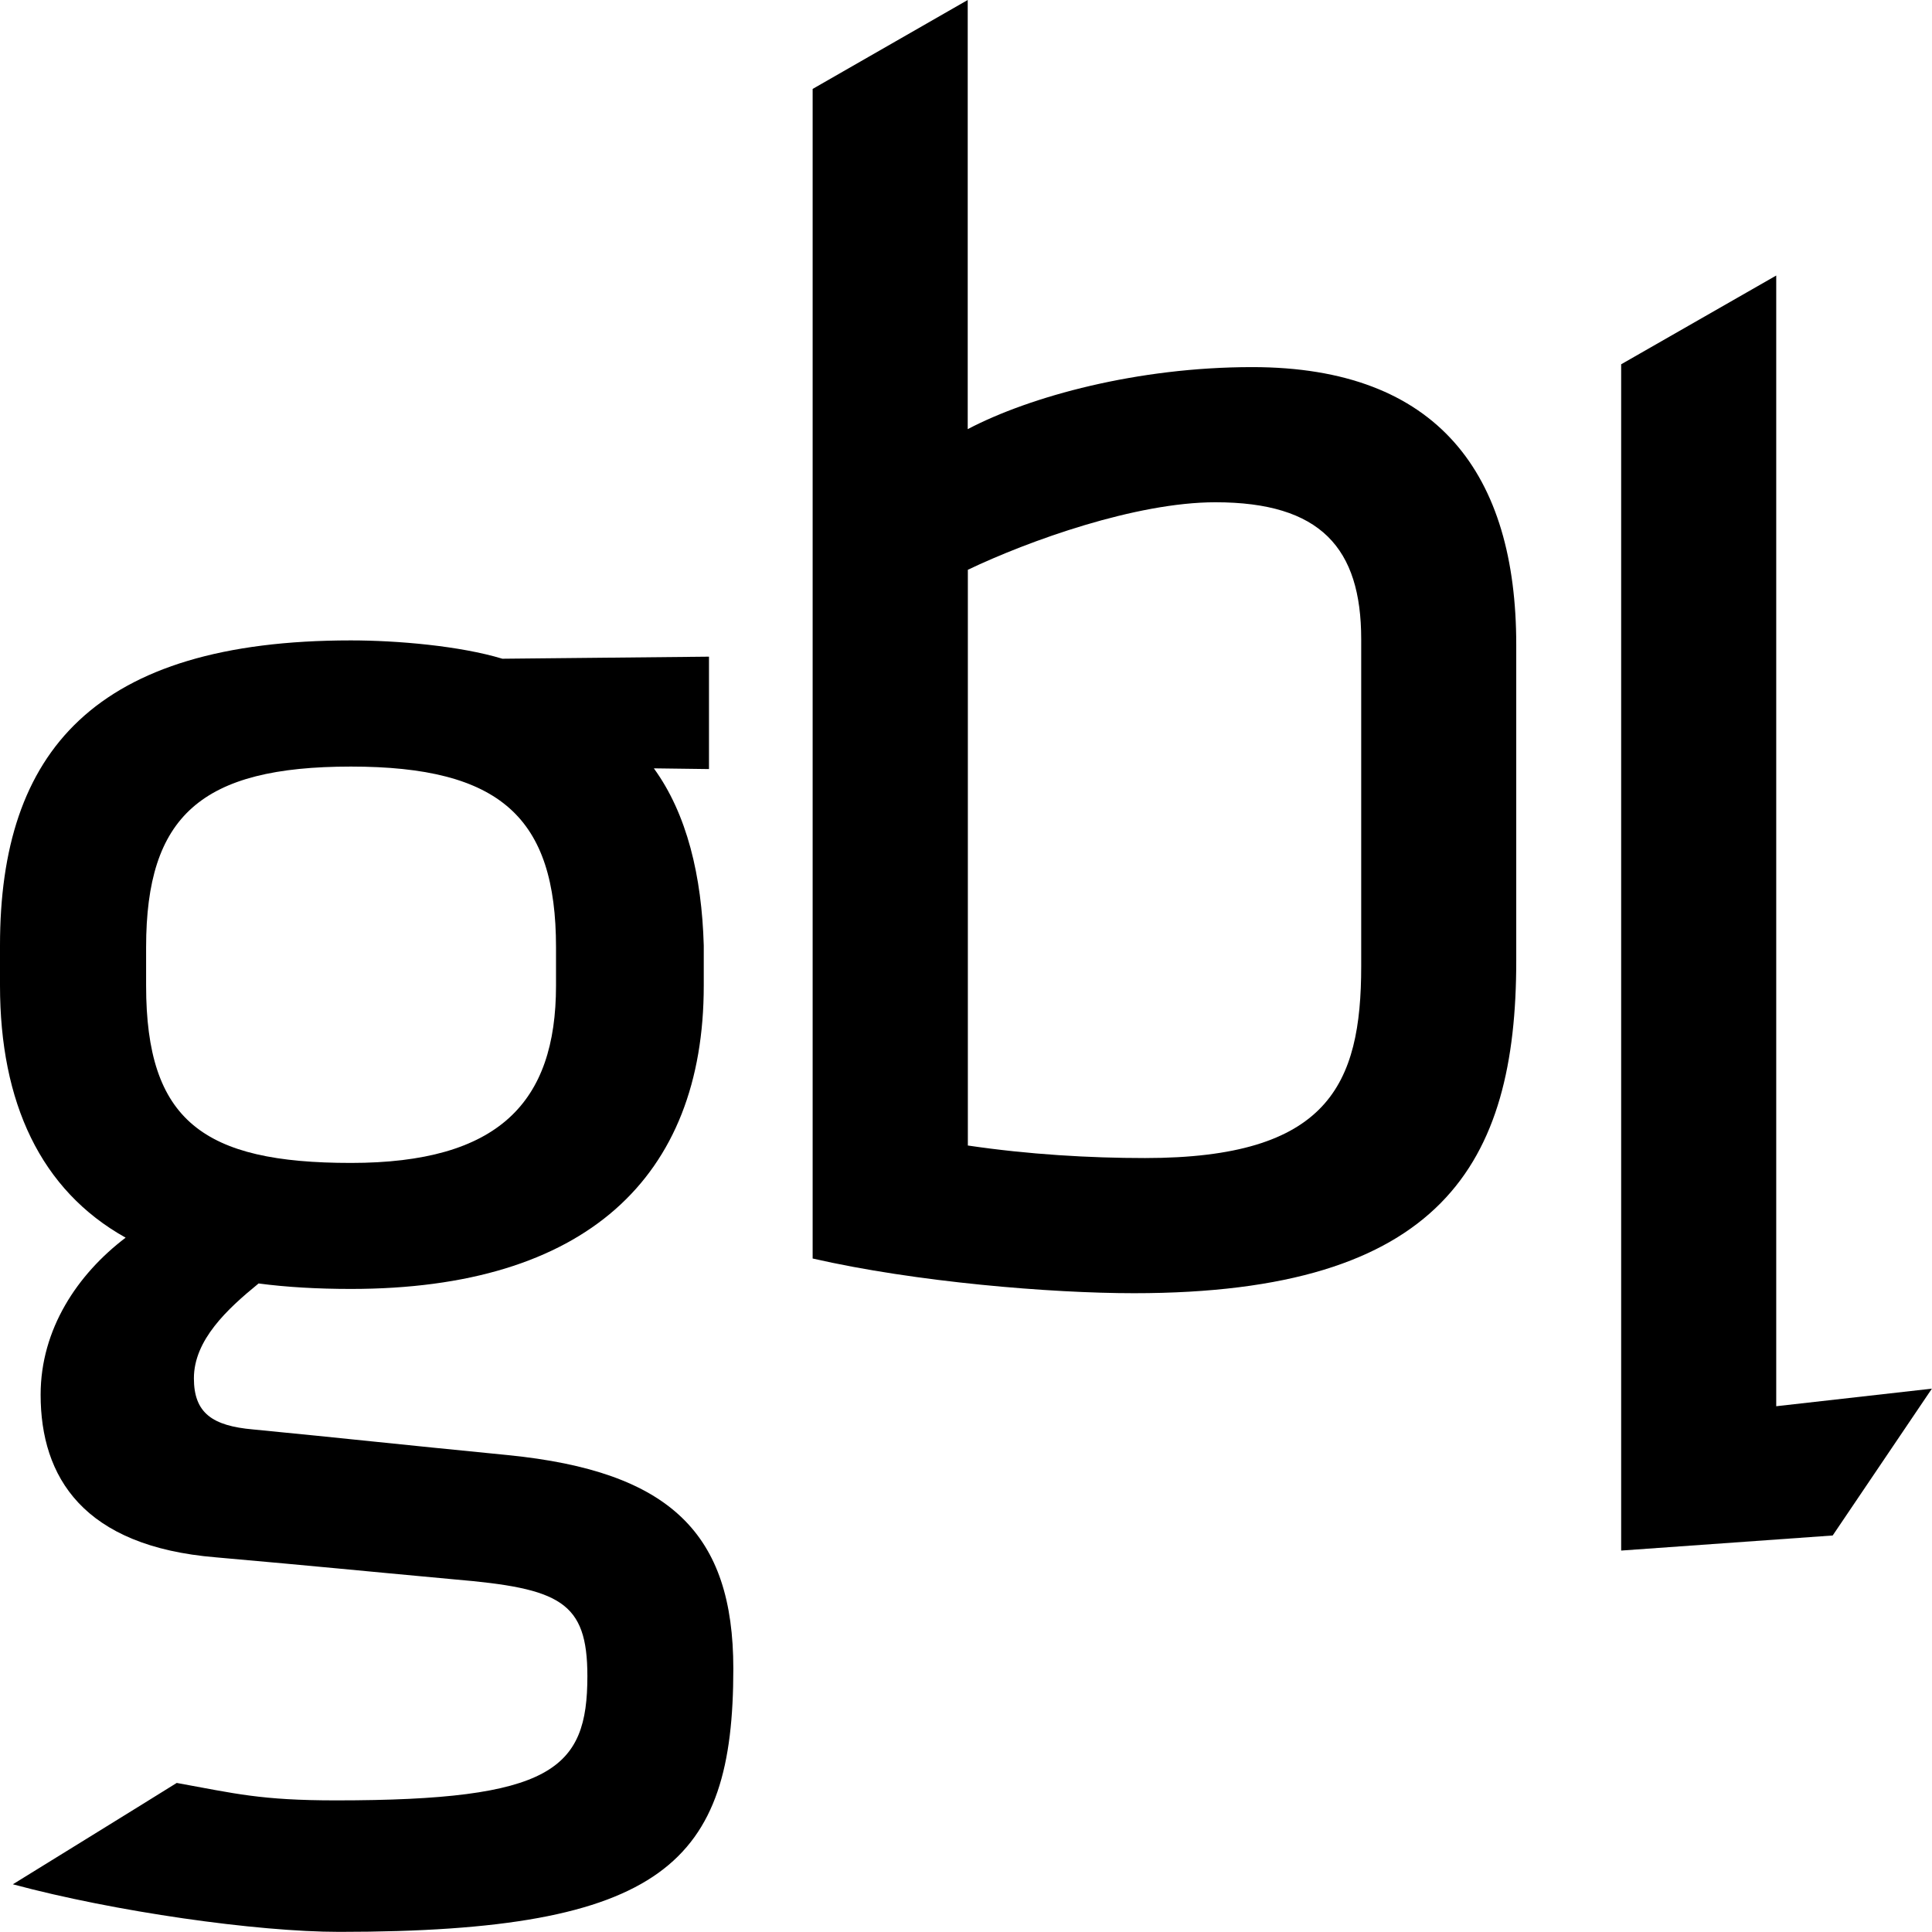 <svg xmlns="http://www.w3.org/2000/svg" width="72" height="72" viewBox="0 0 72 72" fill="none">
    <g clip-path="url(#clip0_2002_16038)">
        <path d="M56.506 35.807C56.506 43.361 53.751 48.194 42.26 48.194C39.165 48.194 34.138 47.782 30.285 46.901V3.314L36.064 0V15.993C38.402 14.766 42.399 13.681 46.664 13.681C53.617 13.681 56.506 17.694 56.506 24.026V35.802V35.807ZM36.064 42.689C38.335 43.025 40.612 43.157 42.672 43.157C49.492 43.157 50.728 40.437 50.728 36.011V23.822C50.728 20.42 49.214 18.718 45.294 18.718C42.333 18.718 38.341 20.15 36.069 21.234V42.684L36.064 42.689Z" fill="black" class="fill-current" />
        <path d=" M60.416 57.785V13.576L66.195 10.268V52.406L71.996 51.751L68.299 57.223L60.416 57.785Z" fill="black" class="fill-current" />
        <path d=" M26.422 28.661L24.367 28.634C25.603 30.335 26.154 32.647 26.227 35.235V36.732C26.227 43.884 21.823 48.035 13.077 48.035C11.841 48.035 10.672 47.969 9.637 47.831C8.468 48.784 7.226 49.94 7.226 51.366C7.226 52.66 7.916 53.138 9.431 53.271C12.944 53.612 14.731 53.816 18.934 54.228C24.985 54.834 27.329 57.152 27.329 62.189C27.329 69.407 24.768 71.995 12.649 71.995C9.553 71.995 4.264 71.24 0.479 70.222C0.479 70.222 5.673 67.018 6.586 66.445C8.774 66.841 9.709 67.095 12.526 67.095C20.576 67.095 21.89 65.939 21.89 62.465C21.89 59.673 20.86 59.194 16.93 58.859C13.216 58.517 11.975 58.385 8.05 58.038C3.095 57.631 1.514 55.043 1.514 51.977C1.514 49.532 2.889 47.484 4.682 46.124C1.514 44.357 0 41.087 0 36.727V35.229C0 28.017 3.513 23.866 13.077 23.866C14.803 23.866 17.141 24.07 18.722 24.549L26.422 24.472V28.661ZM13.077 28.568C7.505 28.568 5.445 30.401 5.445 35.301V36.732C5.445 41.77 7.577 43.339 13.077 43.339C18.578 43.339 20.721 41.093 20.721 36.732V35.301C20.721 30.473 18.655 28.568 13.077 28.568Z" fill="black" class="fill-current" />
    </g>
    <defs>
        <clipPath id=" clip0_2002_16038">
            <rect width="72" height="72" fill="white" />
        </clipPath>
    </defs>
</svg>